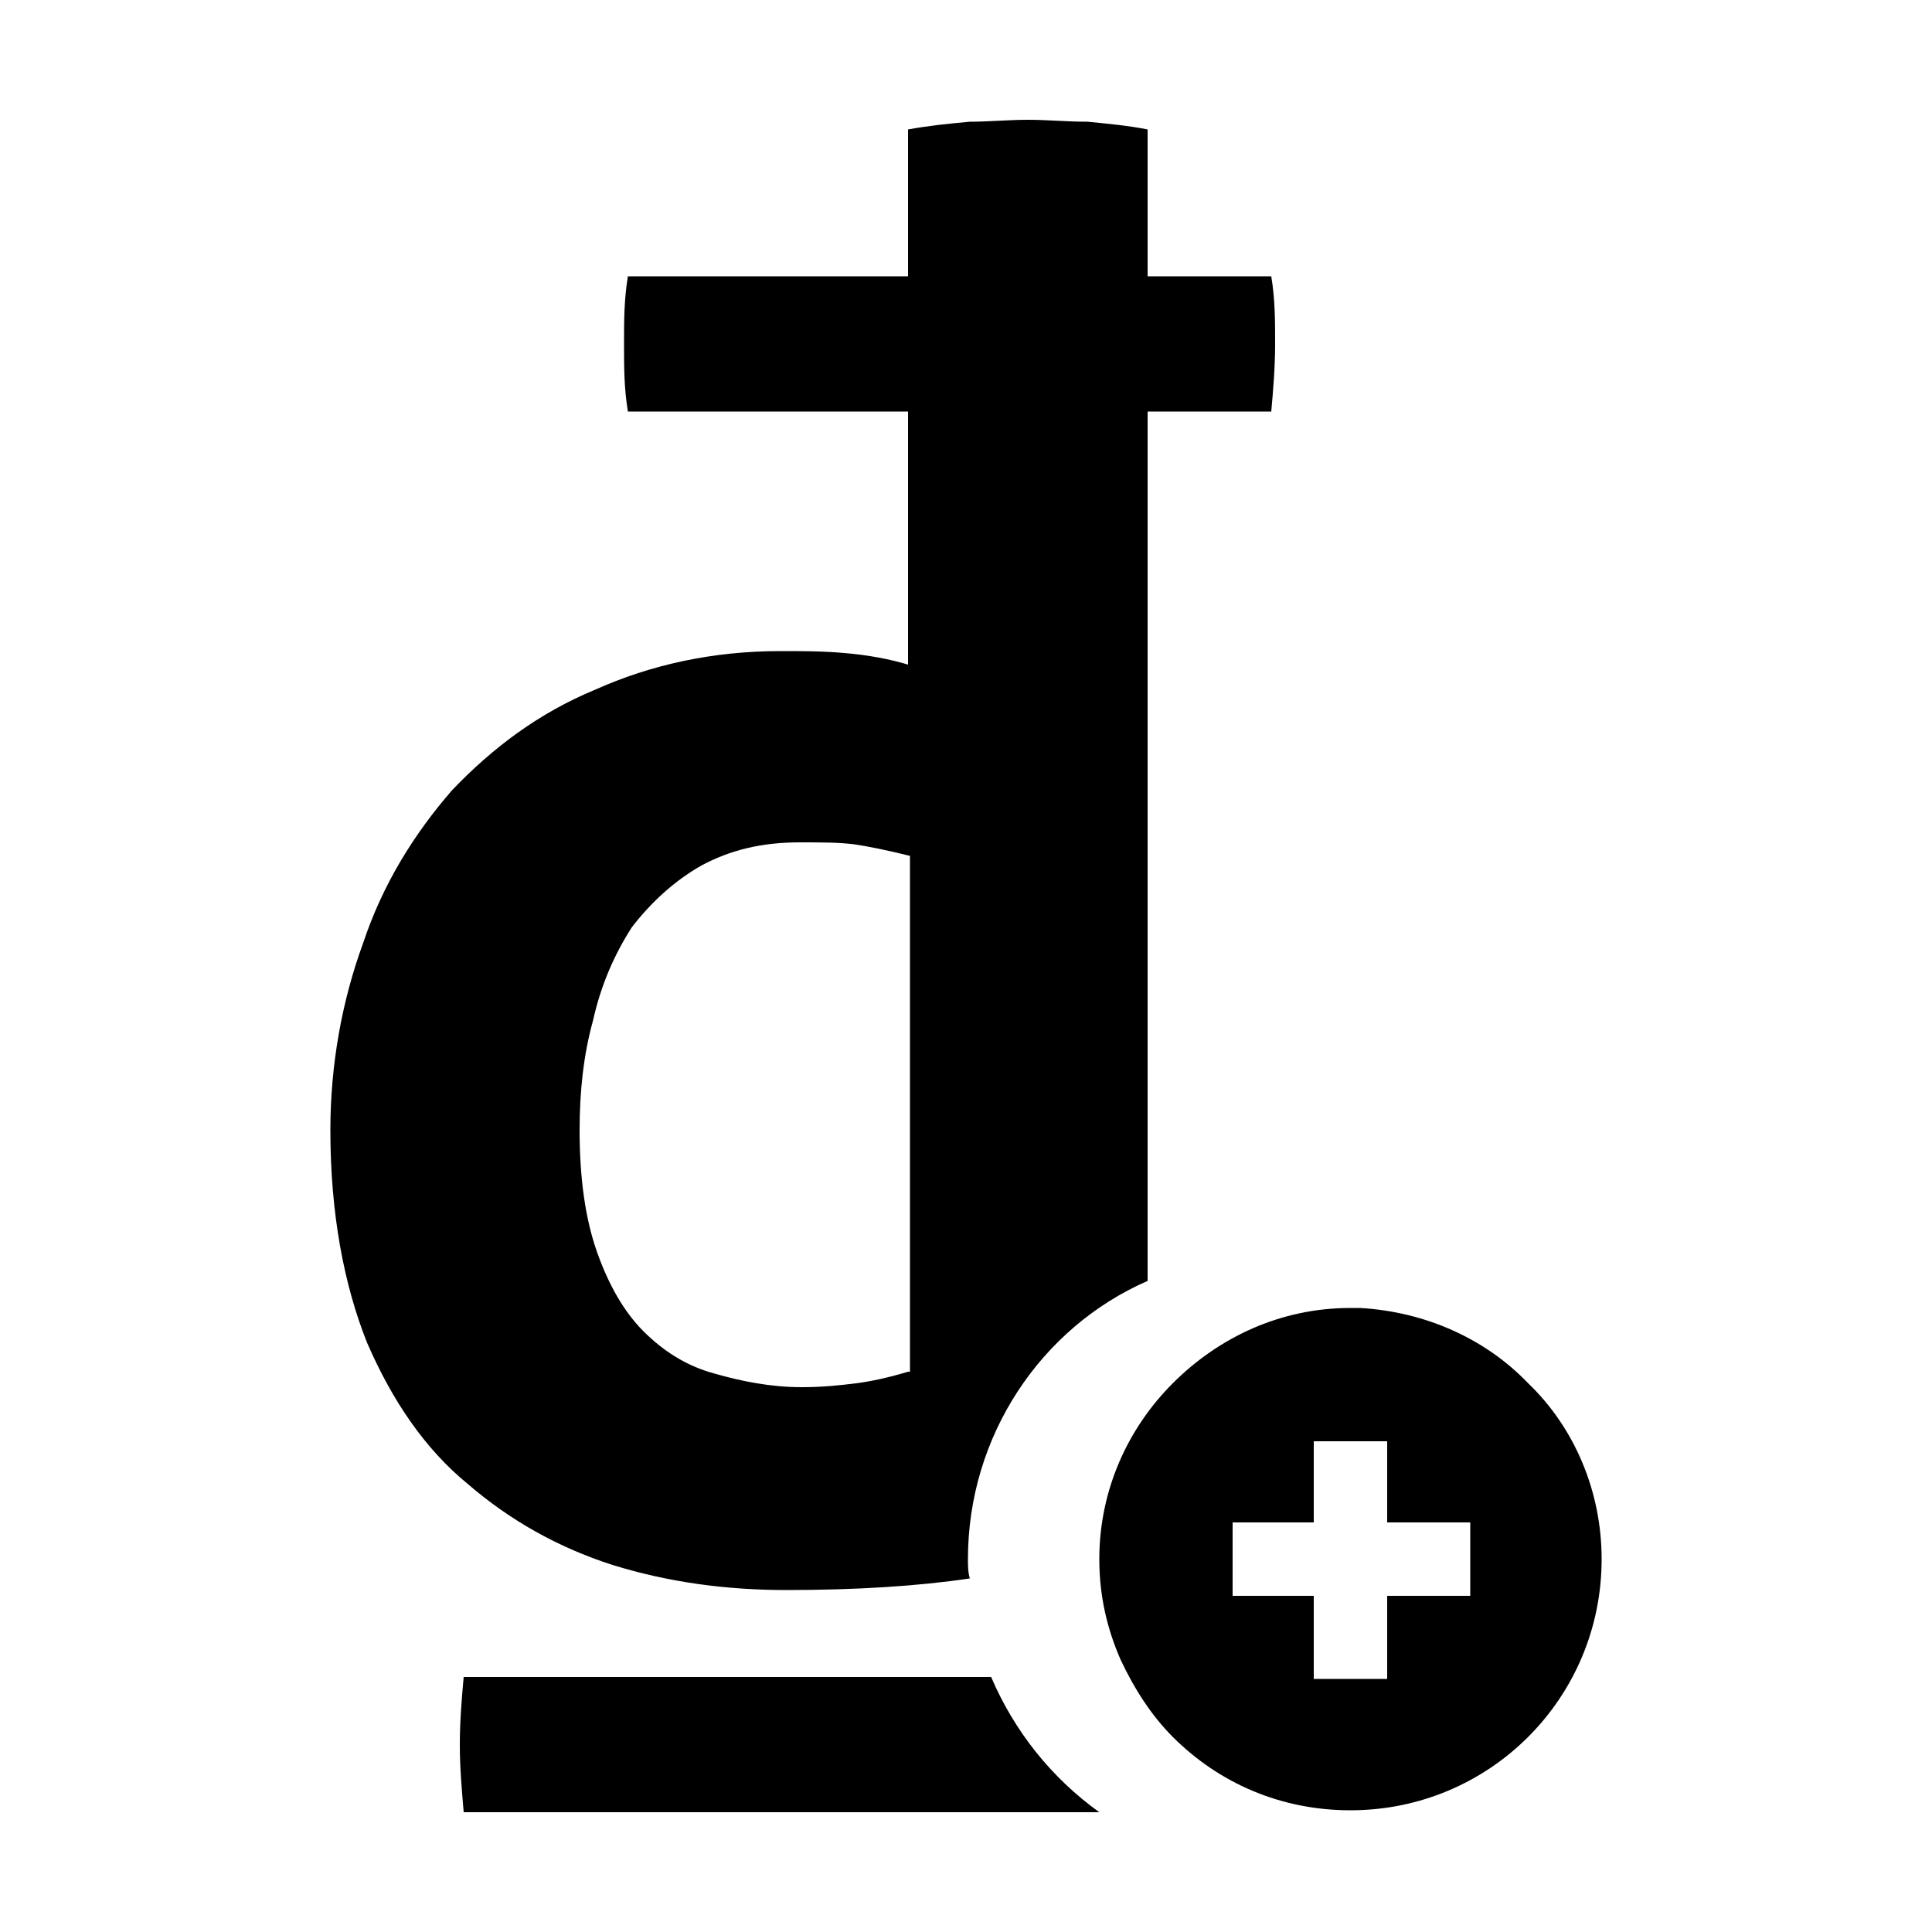 <svg width="64" height="64" viewBox="0 0 1000 1000" xmlns="http://www.w3.org/2000/svg"><path d="M791 716c-22-23-53-37-87-39h-5c-36 0-68 15-92 39-23 23-38 55-38 91 0 19 4 36 11 52 7 15 16 29 27 40 24 24 56 38 92 38 72 0 130-58 130-130 0-35-14-68-38-91zm-30 110h-43v43h-38v-43h-42v-38h42v-42h38v42h43v38zM658 143h-64V67c-10-2-21-3-31-4-11 0-21-1-31-1s-20 1-30 1c-11 1-21 2-32 4v76H325c-2 12-2 23-2 35s0 23 2 35h145v131c-10-3-21-5-33-6-11-1-22-1-33-1-35 0-67 7-96 20-29 12-53 30-74 52-20 23-36 49-46 79-11 30-17 63-17 97 0 43 7 80 19 110 13 30 30 55 52 73 22 19 47 33 75 42 29 9 59 13 90 13 36 0 68-2 95-6-1-3-1-7-1-10 0-64 38-120 93-144V213h64c1-11 2-23 2-35s0-23-2-35zM470 710c-10 3-19 5-27 6s-17 2-28 2c-16 0-31-3-45-7-15-4-27-12-37-22s-18-24-24-41-9-38-9-63c0-20 2-39 7-57 4-18 11-34 20-48 10-13 22-24 36-32 15-8 31-12 51-12 11 0 20 0 28 1 7 1 17 3 29 6v267h-1zm99 228H240c-1-12-2-23-2-35s1-24 2-35h273c12 28 31 52 56 70z"/></svg>